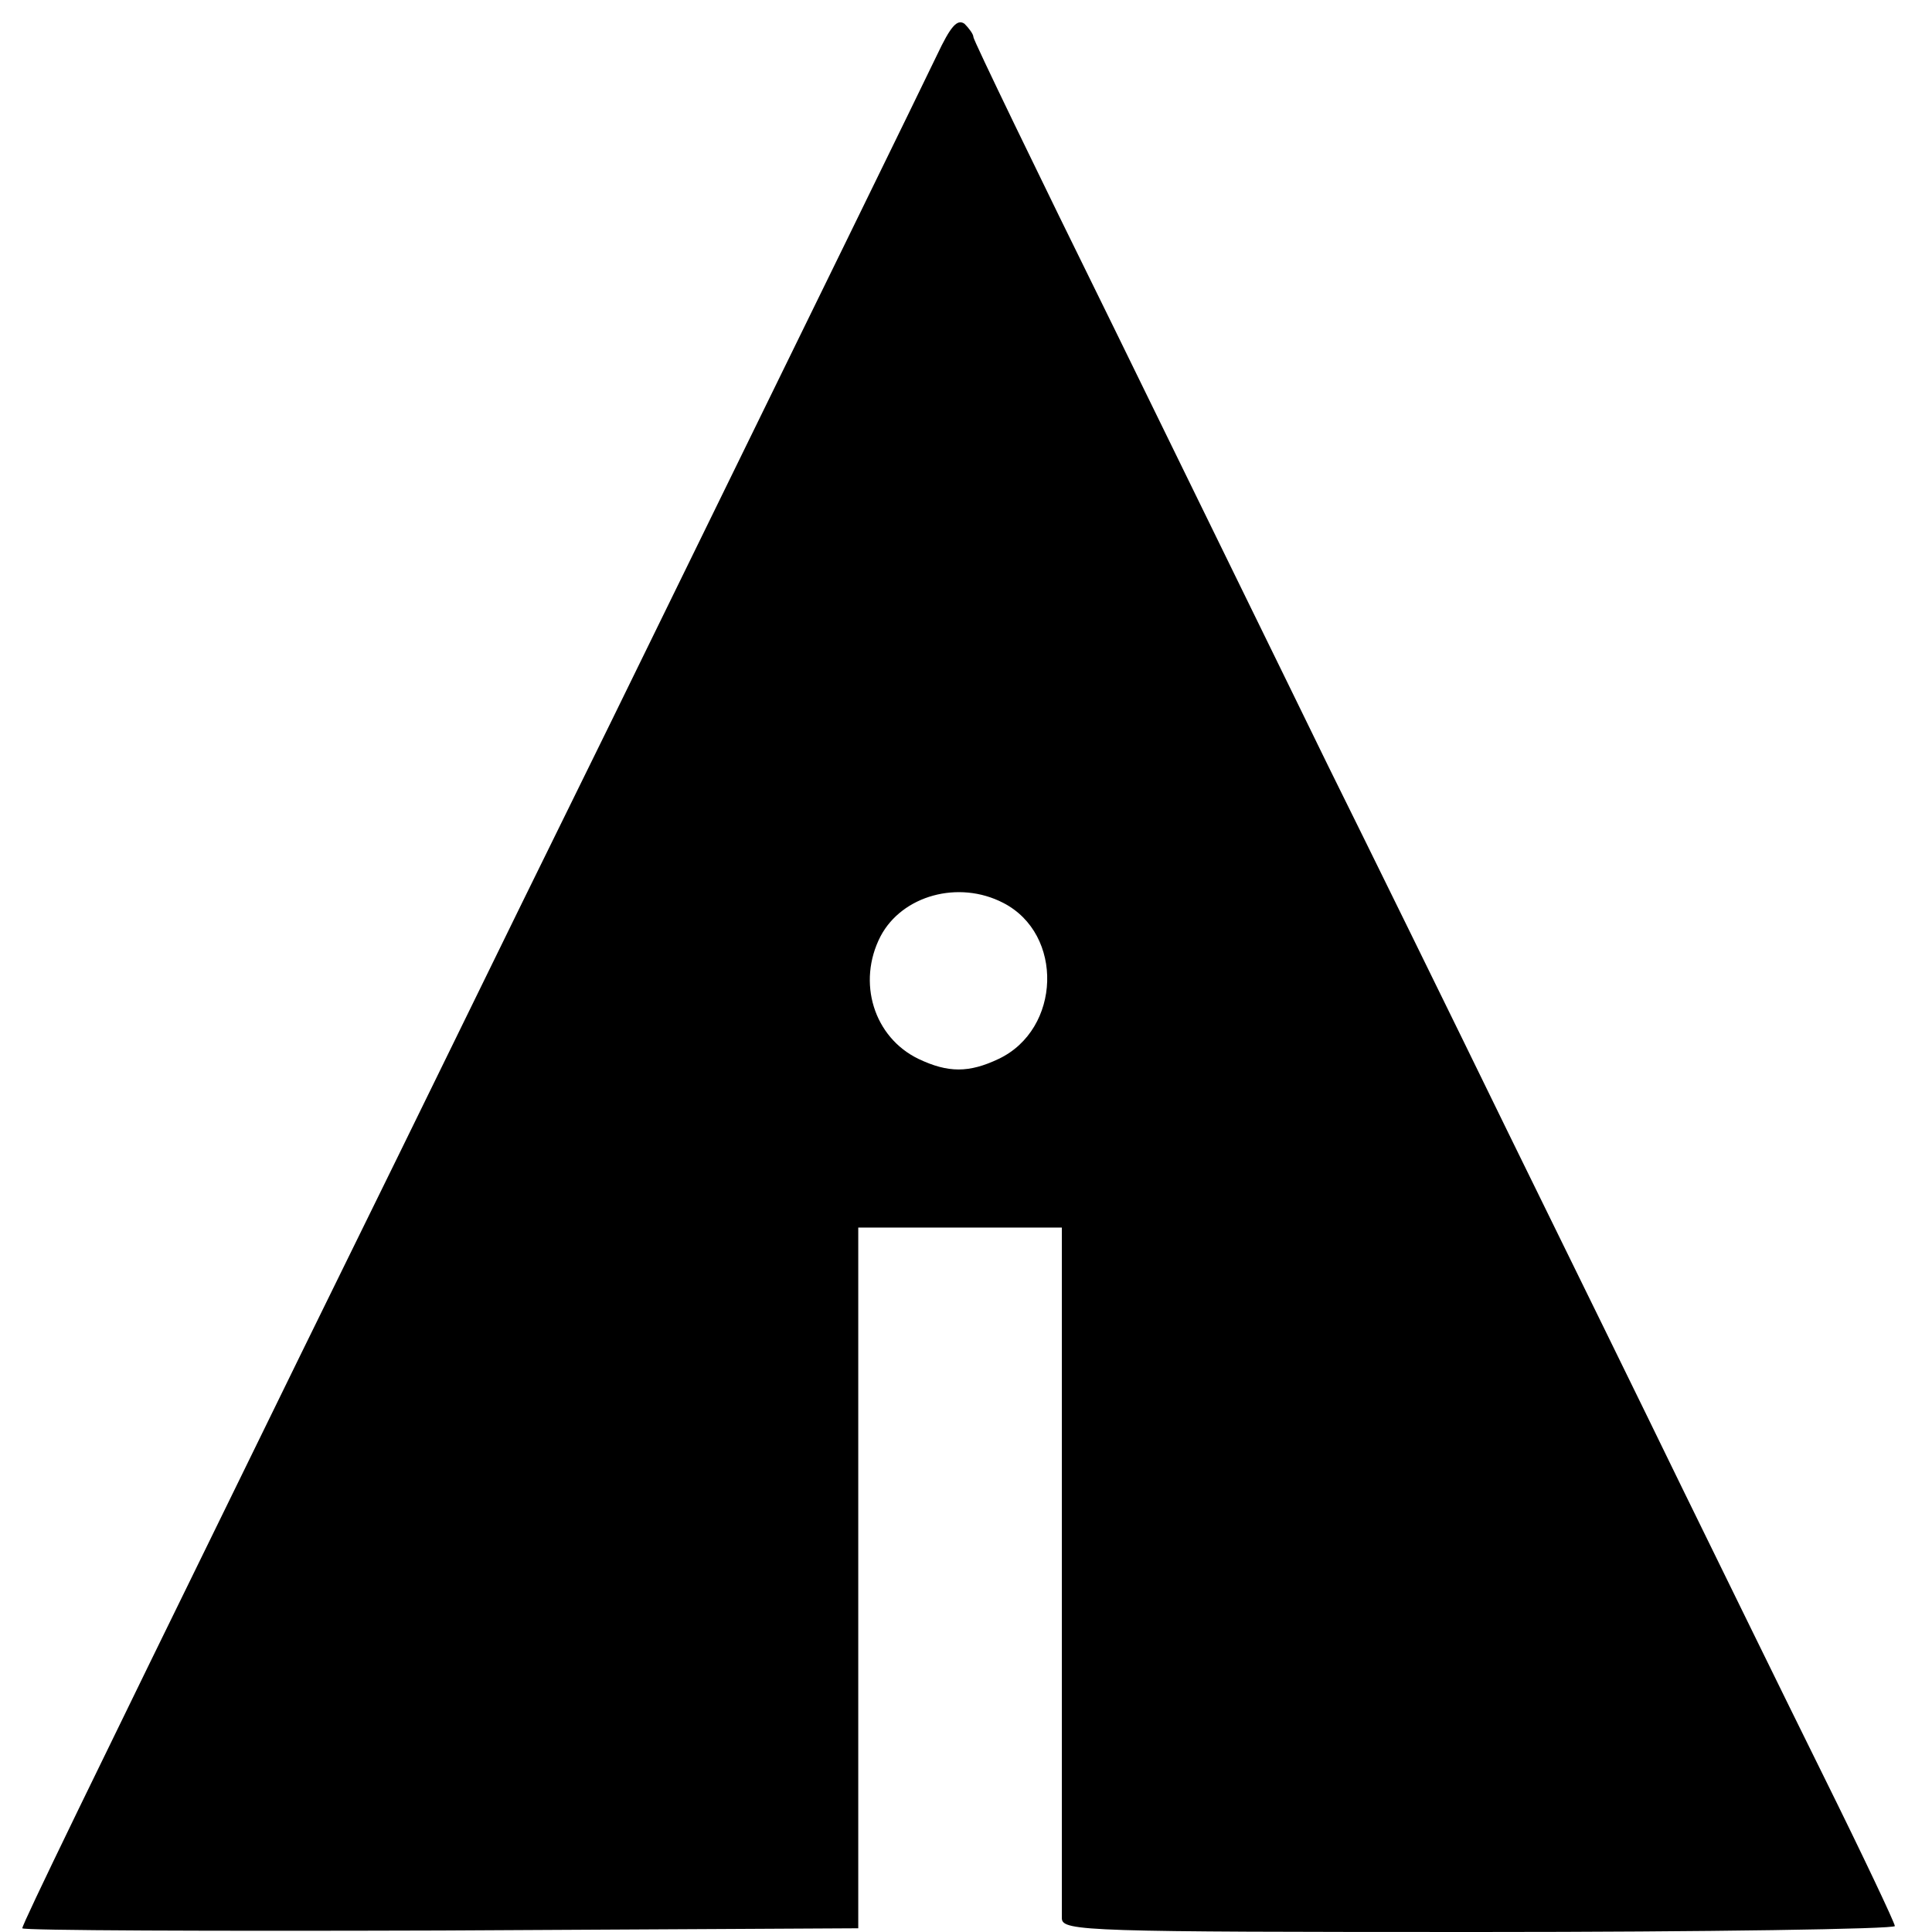 <?xml version="1.0" standalone="no"?>
<!DOCTYPE svg PUBLIC "-//W3C//DTD SVG 20010904//EN"
 "http://www.w3.org/TR/2001/REC-SVG-20010904/DTD/svg10.dtd">
<svg version="1.0" xmlns="http://www.w3.org/2000/svg"
 width="260pt" height="260pt" viewBox="0 0 260 260"
 preserveAspectRatio="xMidYMid meet">
<g transform="translate(0,260) scale(0.1,-0.1)"
fill="#000000" stroke="none">
<path d="M1261 2526 c-23 -48 -156 -320 -438 -896 -69 -140 -174 -354 -233
-475 -59 -121 -172 -350 -250 -510 -212 -433 -310 -634 -310 -640 0 -3 253 -4
563 -3 l562 3 0 472 0 471 137 0 137 0 0 -456 c0 -252 0 -465 0 -474 1 -17 35
-18 561 -18 308 0 560 4 560 8 0 4 -43 95 -96 202 -53 107 -138 281 -189 385
-51 105 -157 321 -235 480 -78 160 -187 382 -243 495 -55 113 -185 378 -288
589 -104 211 -189 387 -189 391 0 4 -6 12 -12 18 -10 7 -19 -4 -37 -42z m89
-1141 c82 -42 78 -170 -6 -210 -40 -19 -68 -19 -108 0 -60 29 -83 103 -51 165
29 55 105 76 165 45z"/>
</g>
</svg>
